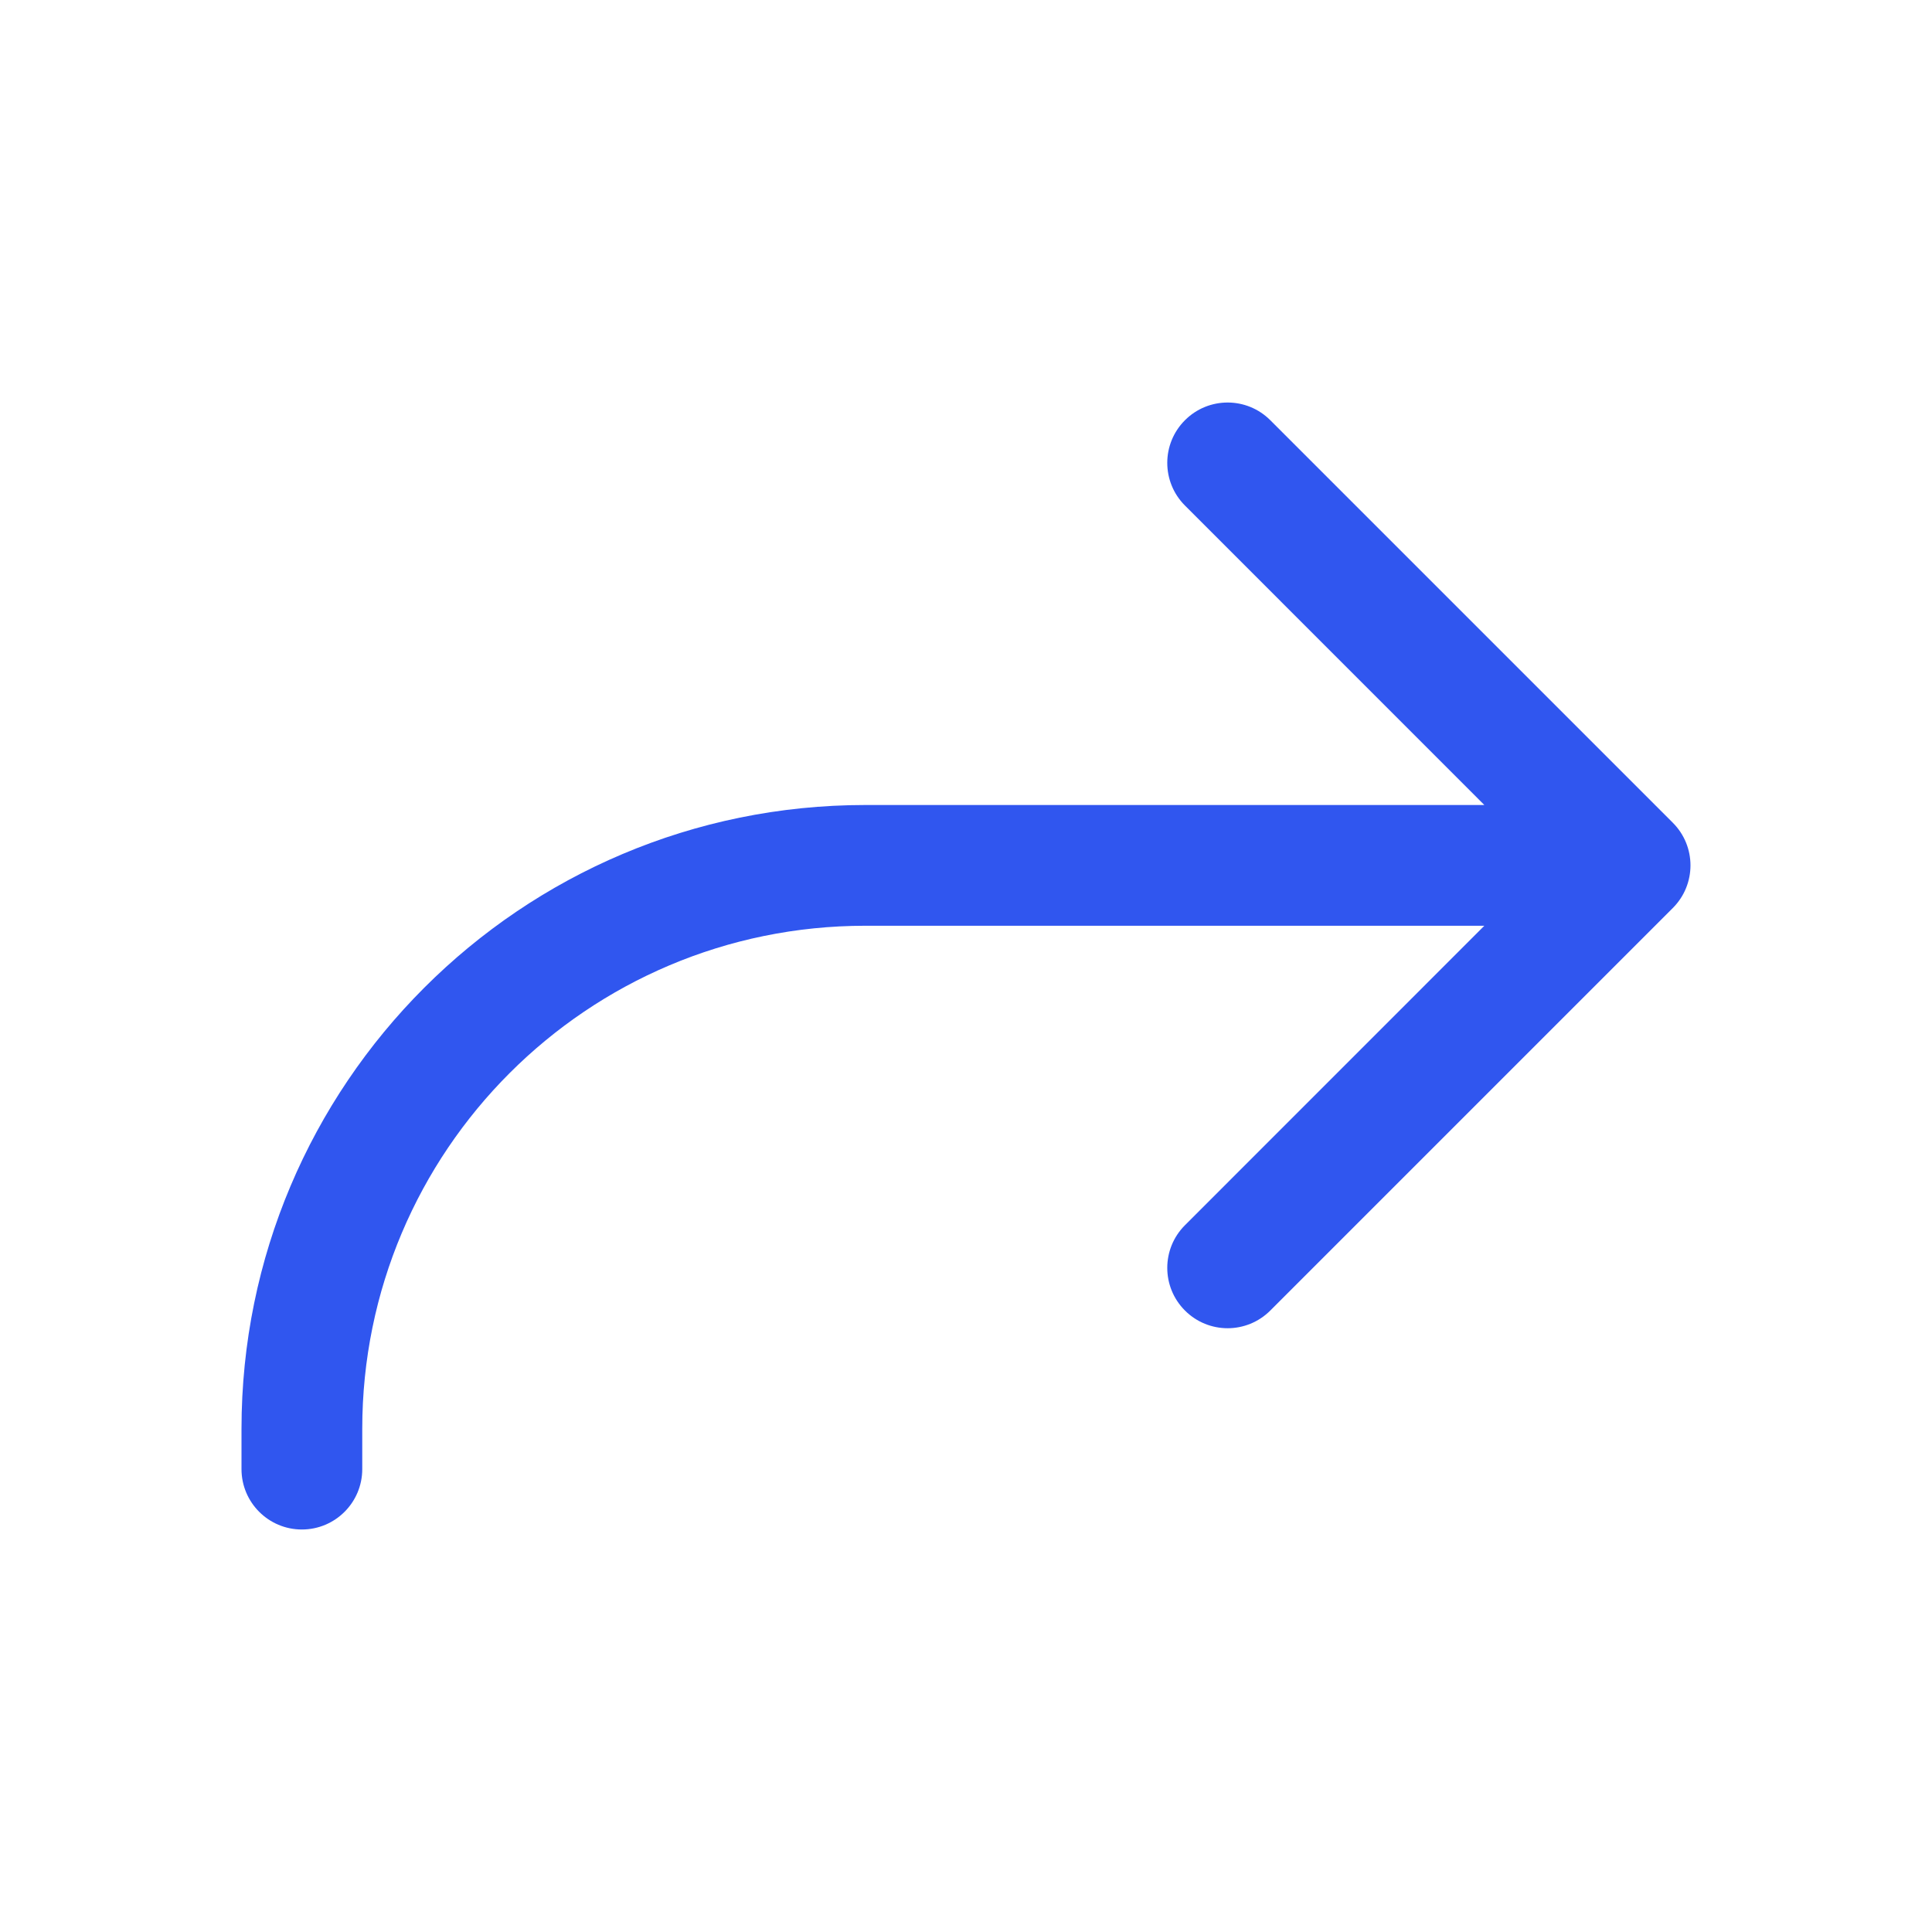 <svg width="24" height="24" viewBox="0 0 24 24" fill="none" xmlns="http://www.w3.org/2000/svg">
<path d="M14.72 6.28C14.427 5.987 14.427 5.513 14.72 5.22C15.013 4.927 15.487 4.927 15.78 5.22L20.78 10.22C21.073 10.513 21.073 10.987 20.78 11.28L15.78 16.28C15.487 16.573 15.013 16.573 14.72 16.28C14.427 15.987 14.427 15.513 14.72 15.22L18.439 11.5H10.75C7.298 11.5 4.5 14.298 4.5 17.75V18.25C4.5 18.664 4.164 19 3.75 19C3.336 19 3 18.664 3 18.25V17.75C3 13.47 6.47 10 10.75 10H18.439L14.72 6.28Z" fill="#3056EF"/>
</svg>

